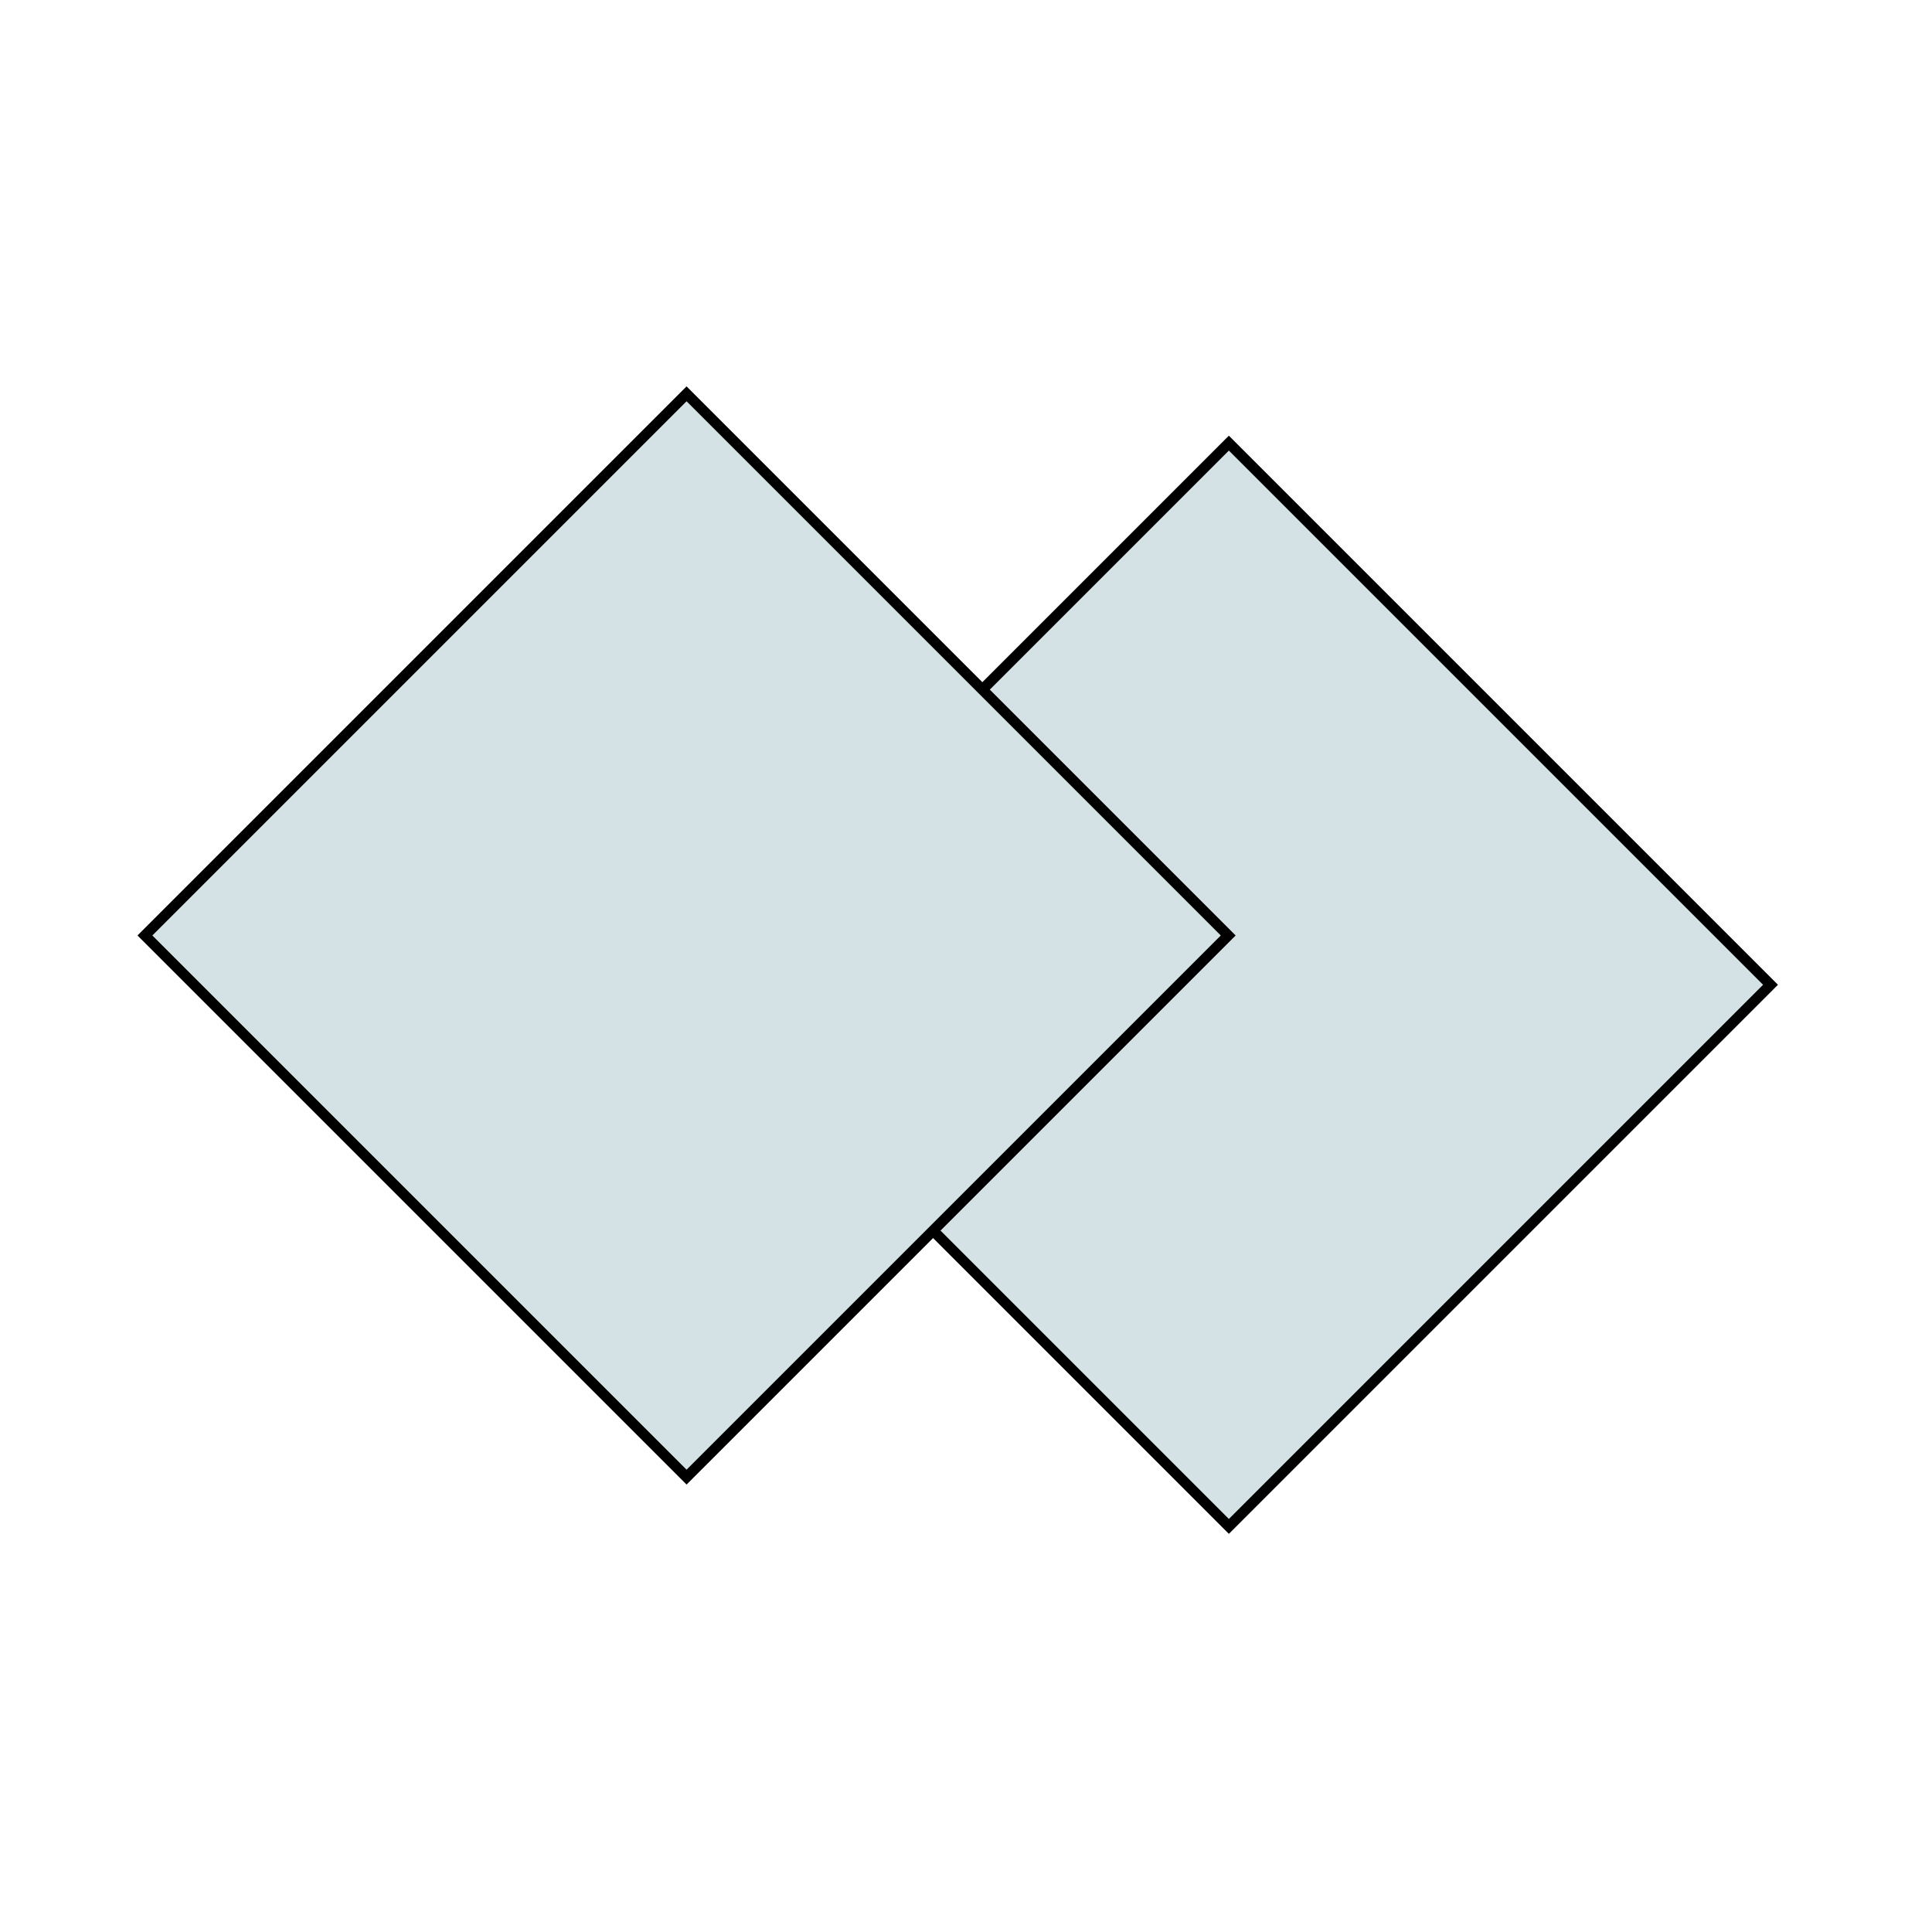 <?xml version="1.0" encoding="UTF-8"?> <svg xmlns="http://www.w3.org/2000/svg" width="80" height="80" viewBox="0 0 80 80" fill="none"> <rect x="50.885" y="18.349" width="31.718" height="31.718" transform="rotate(45 50.885 18.349)" fill="#D4E2E5" stroke="black" stroke-width="0.436"></rect> <rect x="28.429" y="16.308" width="31.718" height="31.718" transform="rotate(45 28.429 16.308)" fill="#D4E2E5" stroke="black" stroke-width="0.436"></rect> </svg> 
